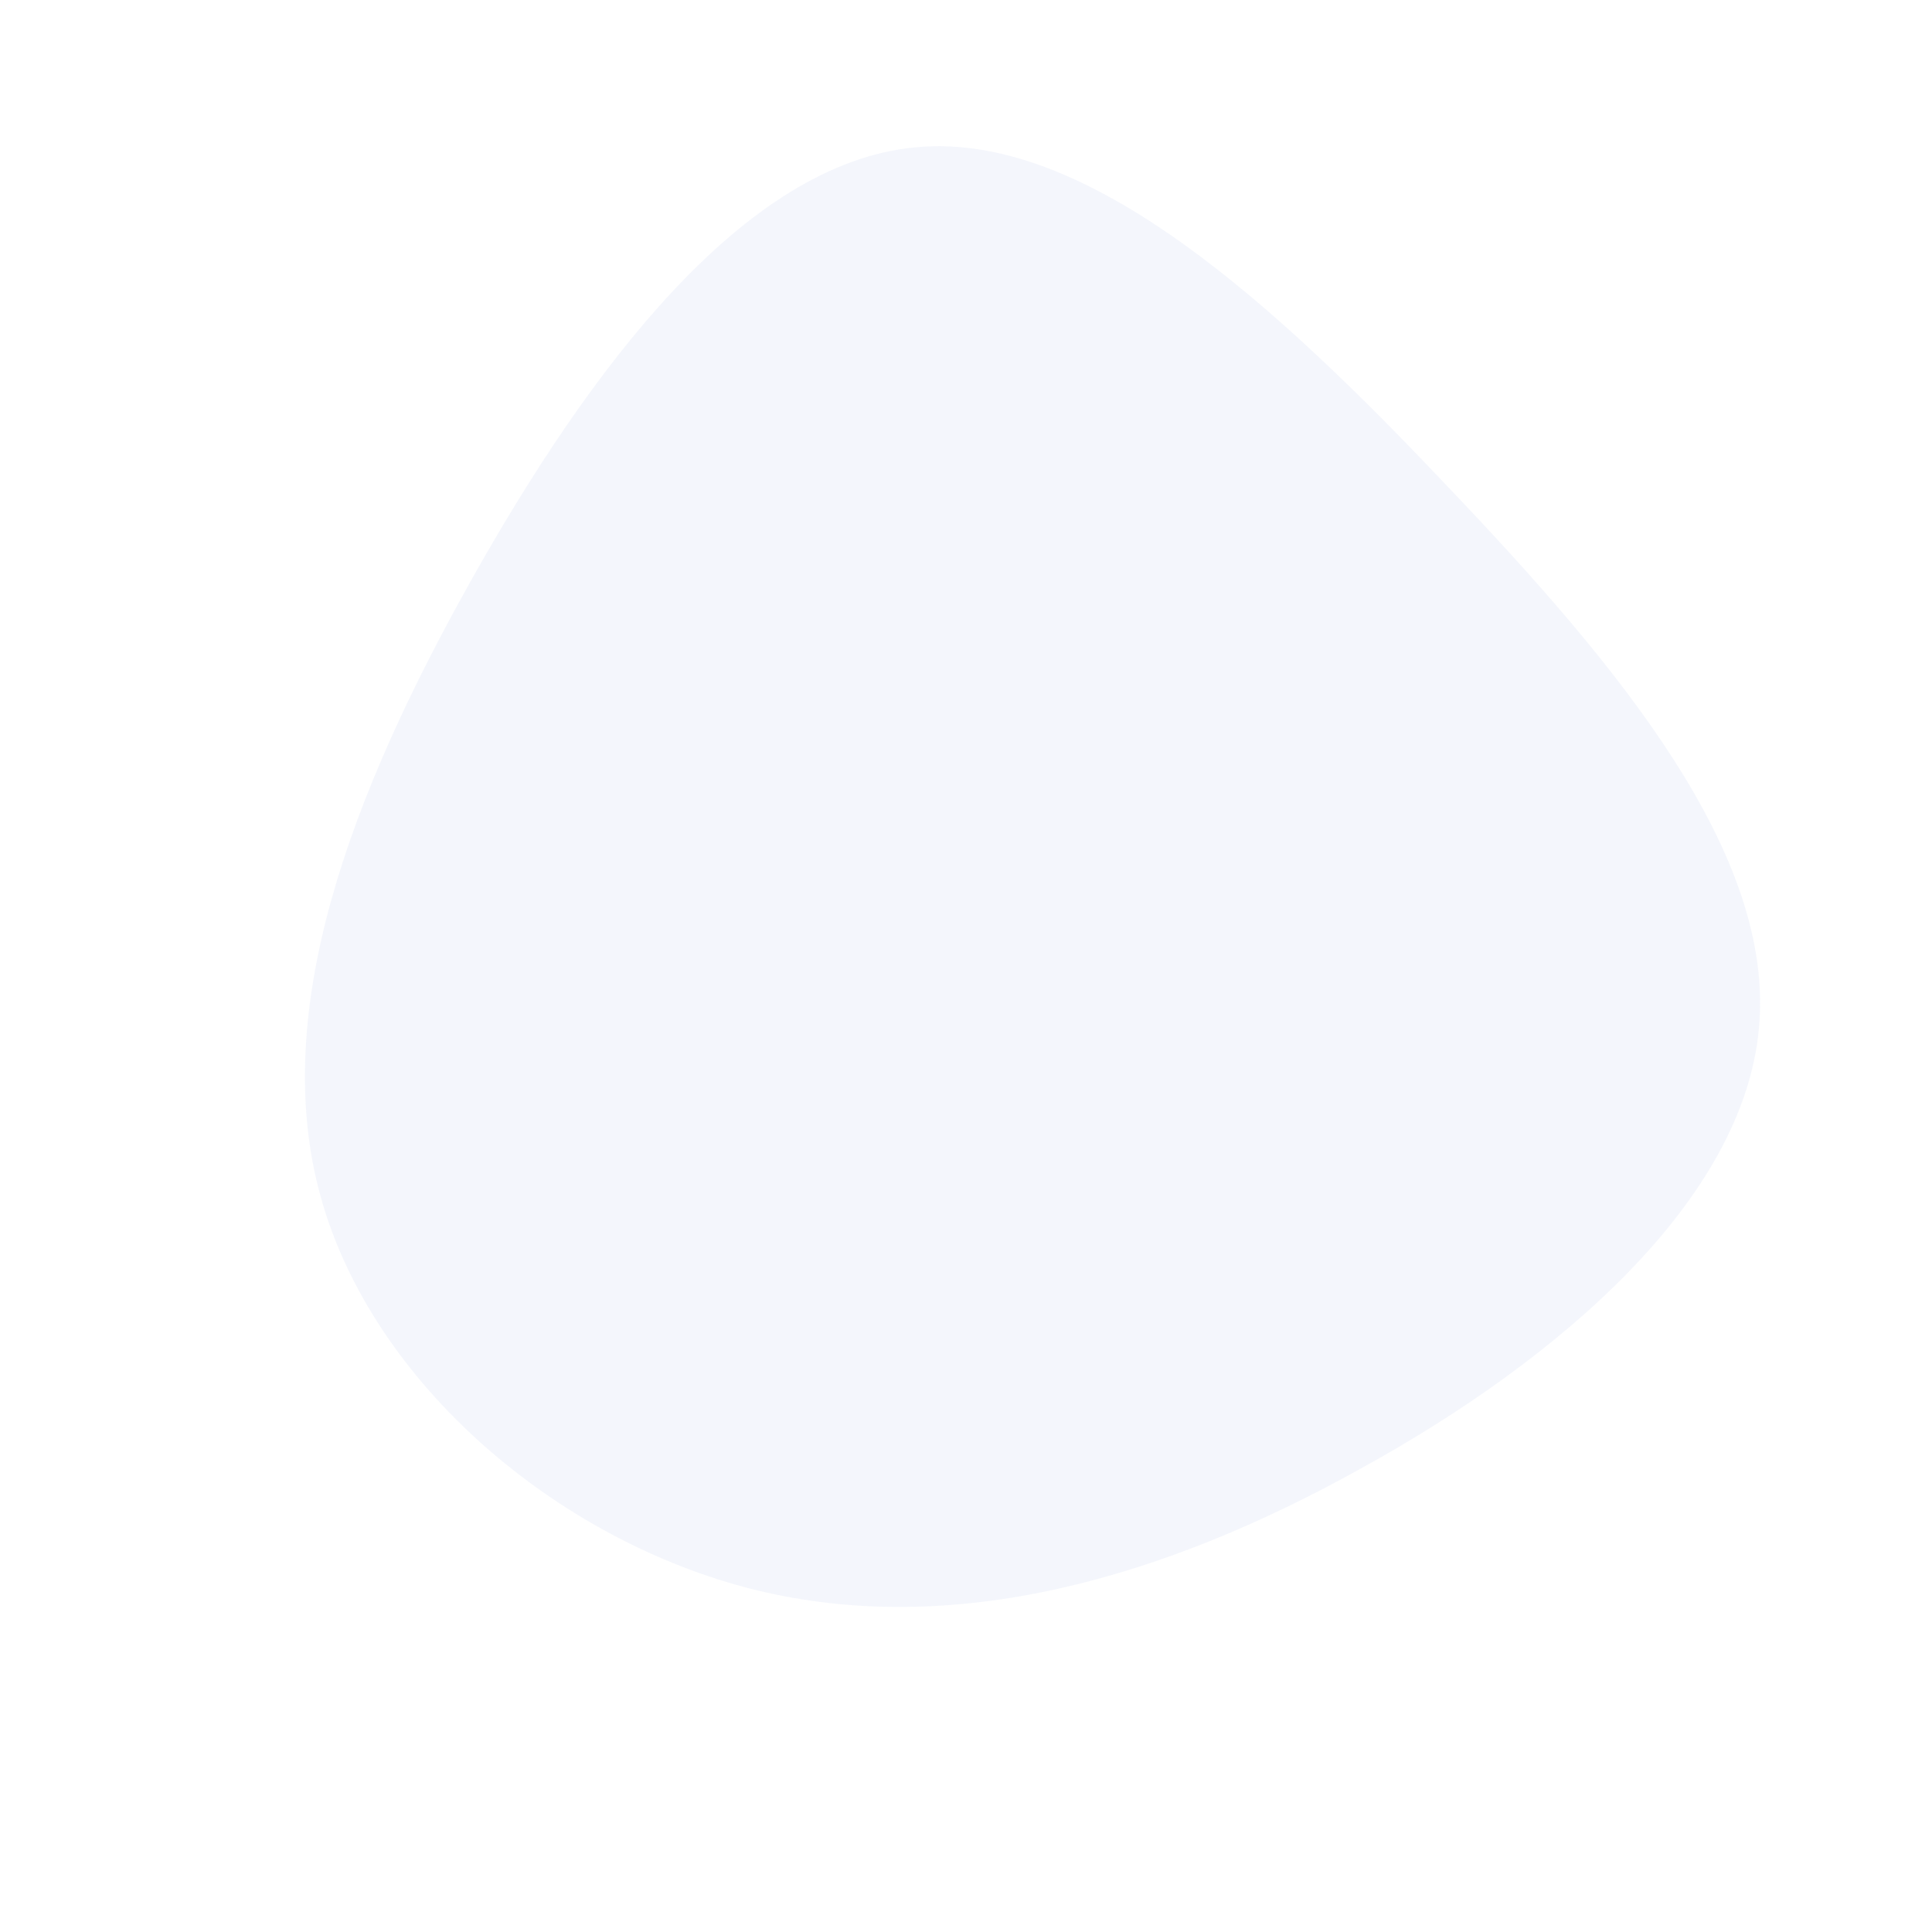 <svg xmlns="http://www.w3.org/2000/svg" width="672.508" height="672.508" viewBox="0 0 672.508 672.508">
  <path id="blob_1_" data-name="blob (1)" d="M448.9,57.26c38.6,46.253,32.342,130.761,10.433,206.227-21.561,75.814-58.425,142.237-119.285,179.1C279.541,479.1,195.033,486.059,136.26,452.673,77.835,419.635,44.8,345.908,21.844,264.53S-13.976,94.124,24.626,47.87C62.881,1.617,152.605-1.861,239.547.574,326.142,2.66,410.3,10.659,448.9,57.26Z" transform="translate(335.331) rotate(45)" fill="rgba(24,75,185,0.08)" opacity="0.623"/>
</svg>
